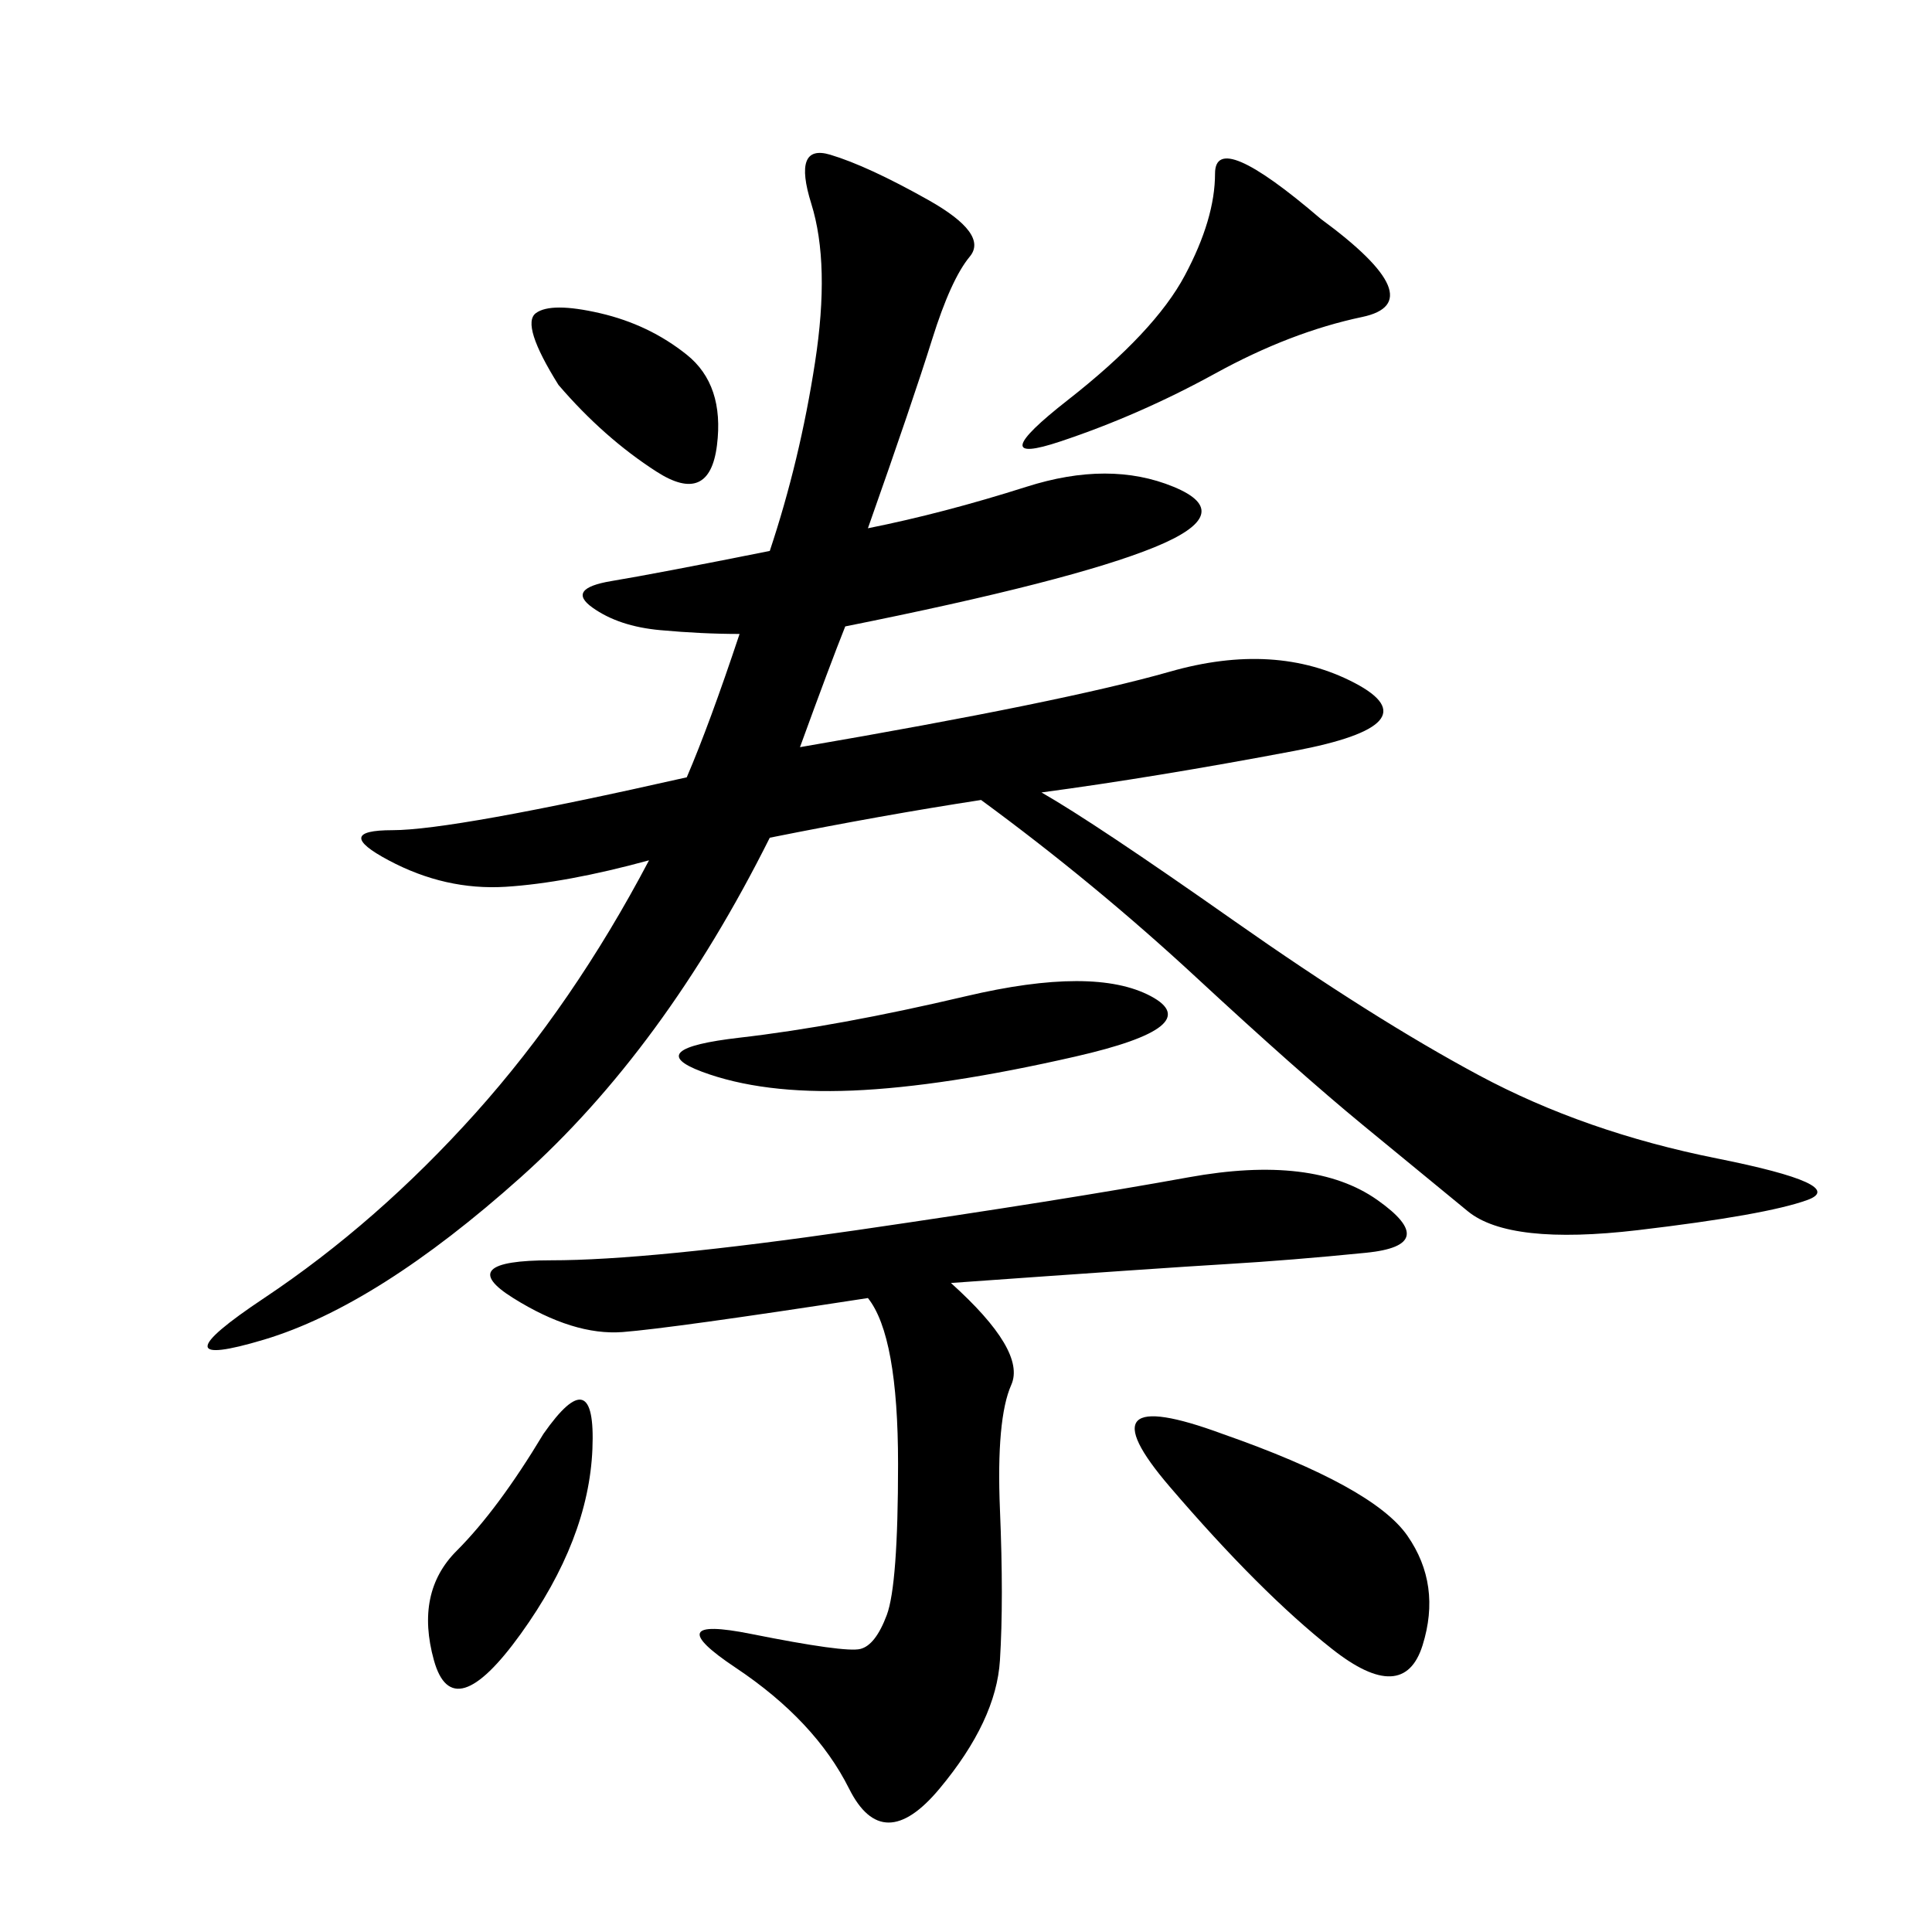 <svg xmlns="http://www.w3.org/2000/svg" xmlns:xlink="http://www.w3.org/1999/xlink" width="300" height="300"><path d="M119.53 130.08Q103.13 162.89 80.86 182.81Q58.59 202.73 41.02 208.01Q23.44 213.28 41.02 201.56Q58.59 189.84 73.83 172.85Q89.06 155.86 100.78 133.59L100.78 133.59Q87.89 137.11 78.52 137.70Q69.14 138.28 60.35 133.59Q51.56 128.91 60.94 128.91L60.94 128.91Q70.31 128.91 106.64 120.70L106.64 120.70Q110.16 112.50 114.84 98.44L114.84 98.44Q108.98 98.44 102.54 97.85Q96.09 97.27 91.99 94.34Q87.89 91.41 94.92 90.23Q101.95 89.06 119.53 85.55L119.53 85.55Q124.22 71.48 126.56 56.25Q128.91 41.02 125.98 31.64Q123.05 22.27 128.91 24.02Q134.77 25.78 144.14 31.05Q153.52 36.33 150.59 39.84Q147.66 43.36 144.73 52.73Q141.80 62.11 134.77 82.03L134.77 82.03Q146.48 79.69 159.38 75.59Q172.27 71.48 182.23 75.59Q192.19 79.69 179.30 84.96Q166.41 90.23 131.25 97.27L131.25 97.27Q128.91 103.13 124.22 116.02L124.22 116.02Q165.23 108.98 181.64 104.30Q198.05 99.61 210.35 106.05Q222.66 112.50 200.98 116.60Q179.30 120.70 161.72 123.05L161.72 123.05Q169.92 127.73 191.60 142.97Q213.28 158.20 229.69 166.99Q246.09 175.78 266.60 179.88Q287.11 183.98 280.66 186.33Q274.22 188.67 254.30 191.02Q234.38 193.36 227.93 188.09Q221.48 182.81 211.52 174.61Q201.56 166.41 185.74 151.76Q169.92 137.11 152.34 124.22L152.34 124.22Q137.11 126.56 119.53 130.08L119.53 130.08ZM147.66 199.22Q159.38 209.77 157.03 215.04Q154.69 220.31 155.27 234.38Q155.86 248.44 155.27 257.81Q154.69 267.19 145.90 277.73Q137.11 288.28 131.84 277.73Q126.56 267.19 114.26 258.98Q101.95 250.78 116.60 253.71Q131.25 256.64 133.59 256.05Q135.94 255.47 137.70 250.78Q139.45 246.09 139.45 227.34L139.45 227.34Q139.45 207.42 134.77 201.56L134.77 201.56Q104.30 206.25 96.68 206.84Q89.06 207.42 79.69 201.56Q70.31 195.70 85.55 195.70L85.55 195.70Q100.78 195.70 133.01 191.02Q165.23 186.33 184.57 182.81Q203.91 179.30 213.87 186.33Q223.83 193.36 212.11 194.53Q200.39 195.70 190.43 196.29Q180.47 196.88 147.66 199.22L147.66 199.22ZM189.84 222.66Q213.28 230.86 218.55 238.48Q223.83 246.09 220.90 255.47Q217.97 264.84 206.84 256.05Q195.70 247.27 181.64 230.86Q167.58 214.45 189.84 222.66L189.84 222.66ZM205.08 33.98Q222.66 46.88 211.52 49.22Q200.39 51.56 188.67 58.01Q176.95 64.45 164.65 68.55Q152.34 72.66 165.82 62.11Q179.30 51.56 183.98 42.77Q188.67 33.98 188.67 26.95L188.67 26.95Q188.67 19.92 205.08 33.98L205.08 33.98ZM150 154.69Q169.92 150 178.71 154.69Q187.50 159.38 166.99 164.06Q146.48 168.75 132.42 169.34Q118.36 169.92 108.98 166.41Q99.61 162.89 114.84 161.13Q130.08 159.38 150 154.69L150 154.69ZM84.38 222.66Q92.58 210.94 91.99 225Q91.41 239.06 80.86 253.71Q70.31 268.36 67.38 257.81Q64.45 247.27 70.90 240.82Q77.34 234.38 84.38 222.66L84.38 222.66ZM86.72 59.77Q80.86 50.39 83.20 48.63Q85.55 46.88 93.16 48.63Q100.78 50.39 106.64 55.08Q112.50 59.77 111.33 69.14Q110.16 78.52 101.95 73.24Q93.75 67.97 86.72 59.77L86.72 59.77Z"/></svg>